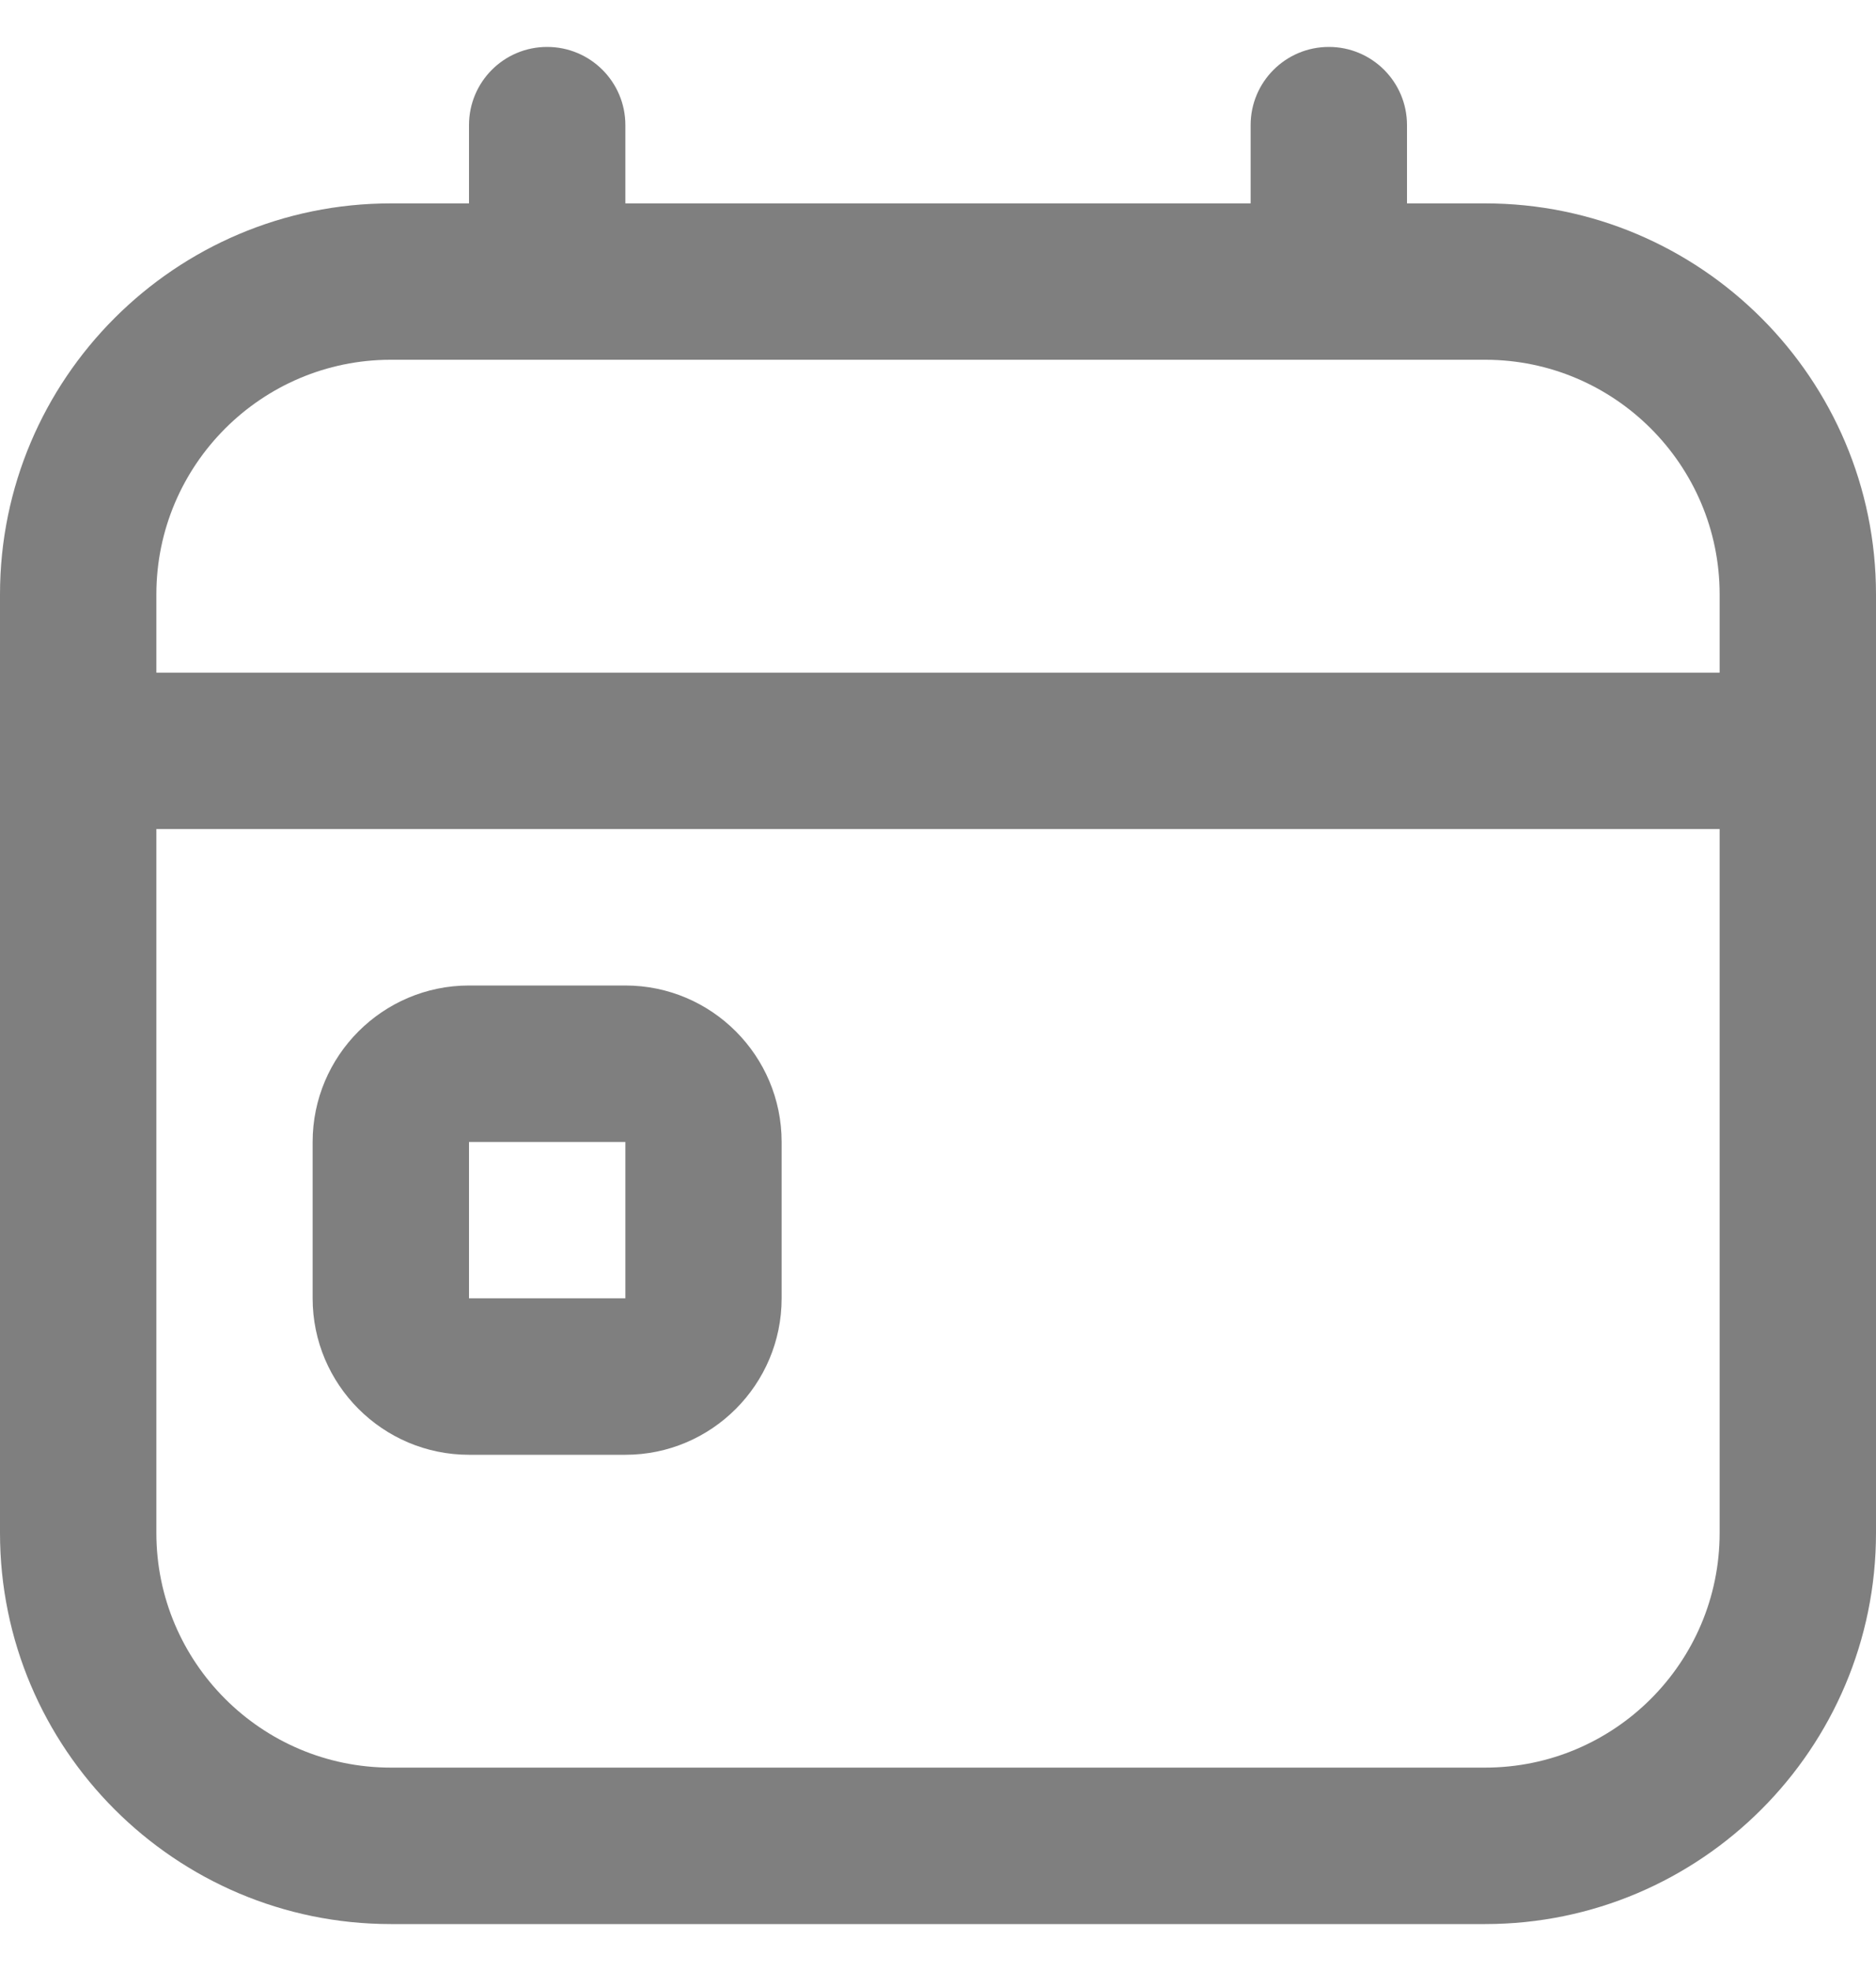 <svg width="20" height="21" viewBox="0 0 20 21" fill="none" xmlns="http://www.w3.org/2000/svg">
<g clip-path="url(#clip0_2070_1161)">
<path d="M6.667 10.5H5C4.081 10.5 3.333 11.248 3.333 12.167V13.833C3.333 14.752 4.081 15.5 5 15.5H6.667C7.586 15.5 8.333 14.752 8.333 13.833V12.167C8.333 11.248 7.586 10.5 6.667 10.5ZM5 13.833V12.167H6.667V13.833H5ZM15.833 2.167H15V1.333C15 0.873 14.627 0.5 14.167 0.5C13.706 0.5 13.333 0.873 13.333 1.333V2.167H6.667V1.333C6.667 0.873 6.294 0.5 5.833 0.5C5.372 0.5 5 0.873 5 1.333V2.167H4.167C1.869 2.167 0 4.036 0 6.333V16.333C0 18.631 1.869 20.5 4.167 20.5H15.833C18.131 20.5 20 18.631 20 16.333V6.333C20 4.036 18.131 2.167 15.833 2.167ZM4.167 3.833H15.833C17.212 3.833 18.333 4.955 18.333 6.333V7.167H1.667V6.333C1.667 4.955 2.788 3.833 4.167 3.833ZM15.833 18.833H4.167C2.788 18.833 1.667 17.712 1.667 16.333V8.833H18.333V16.333C18.333 17.712 17.212 18.833 15.833 18.833Z" fill="black" fill-opacity="0.5"/>
</g>
<defs>
<clipPath id="clip0_2070_1161">
<rect width="20" height="20" fill="white" transform="translate(0 0.5)"/>
</clipPath>
</defs>
</svg>
